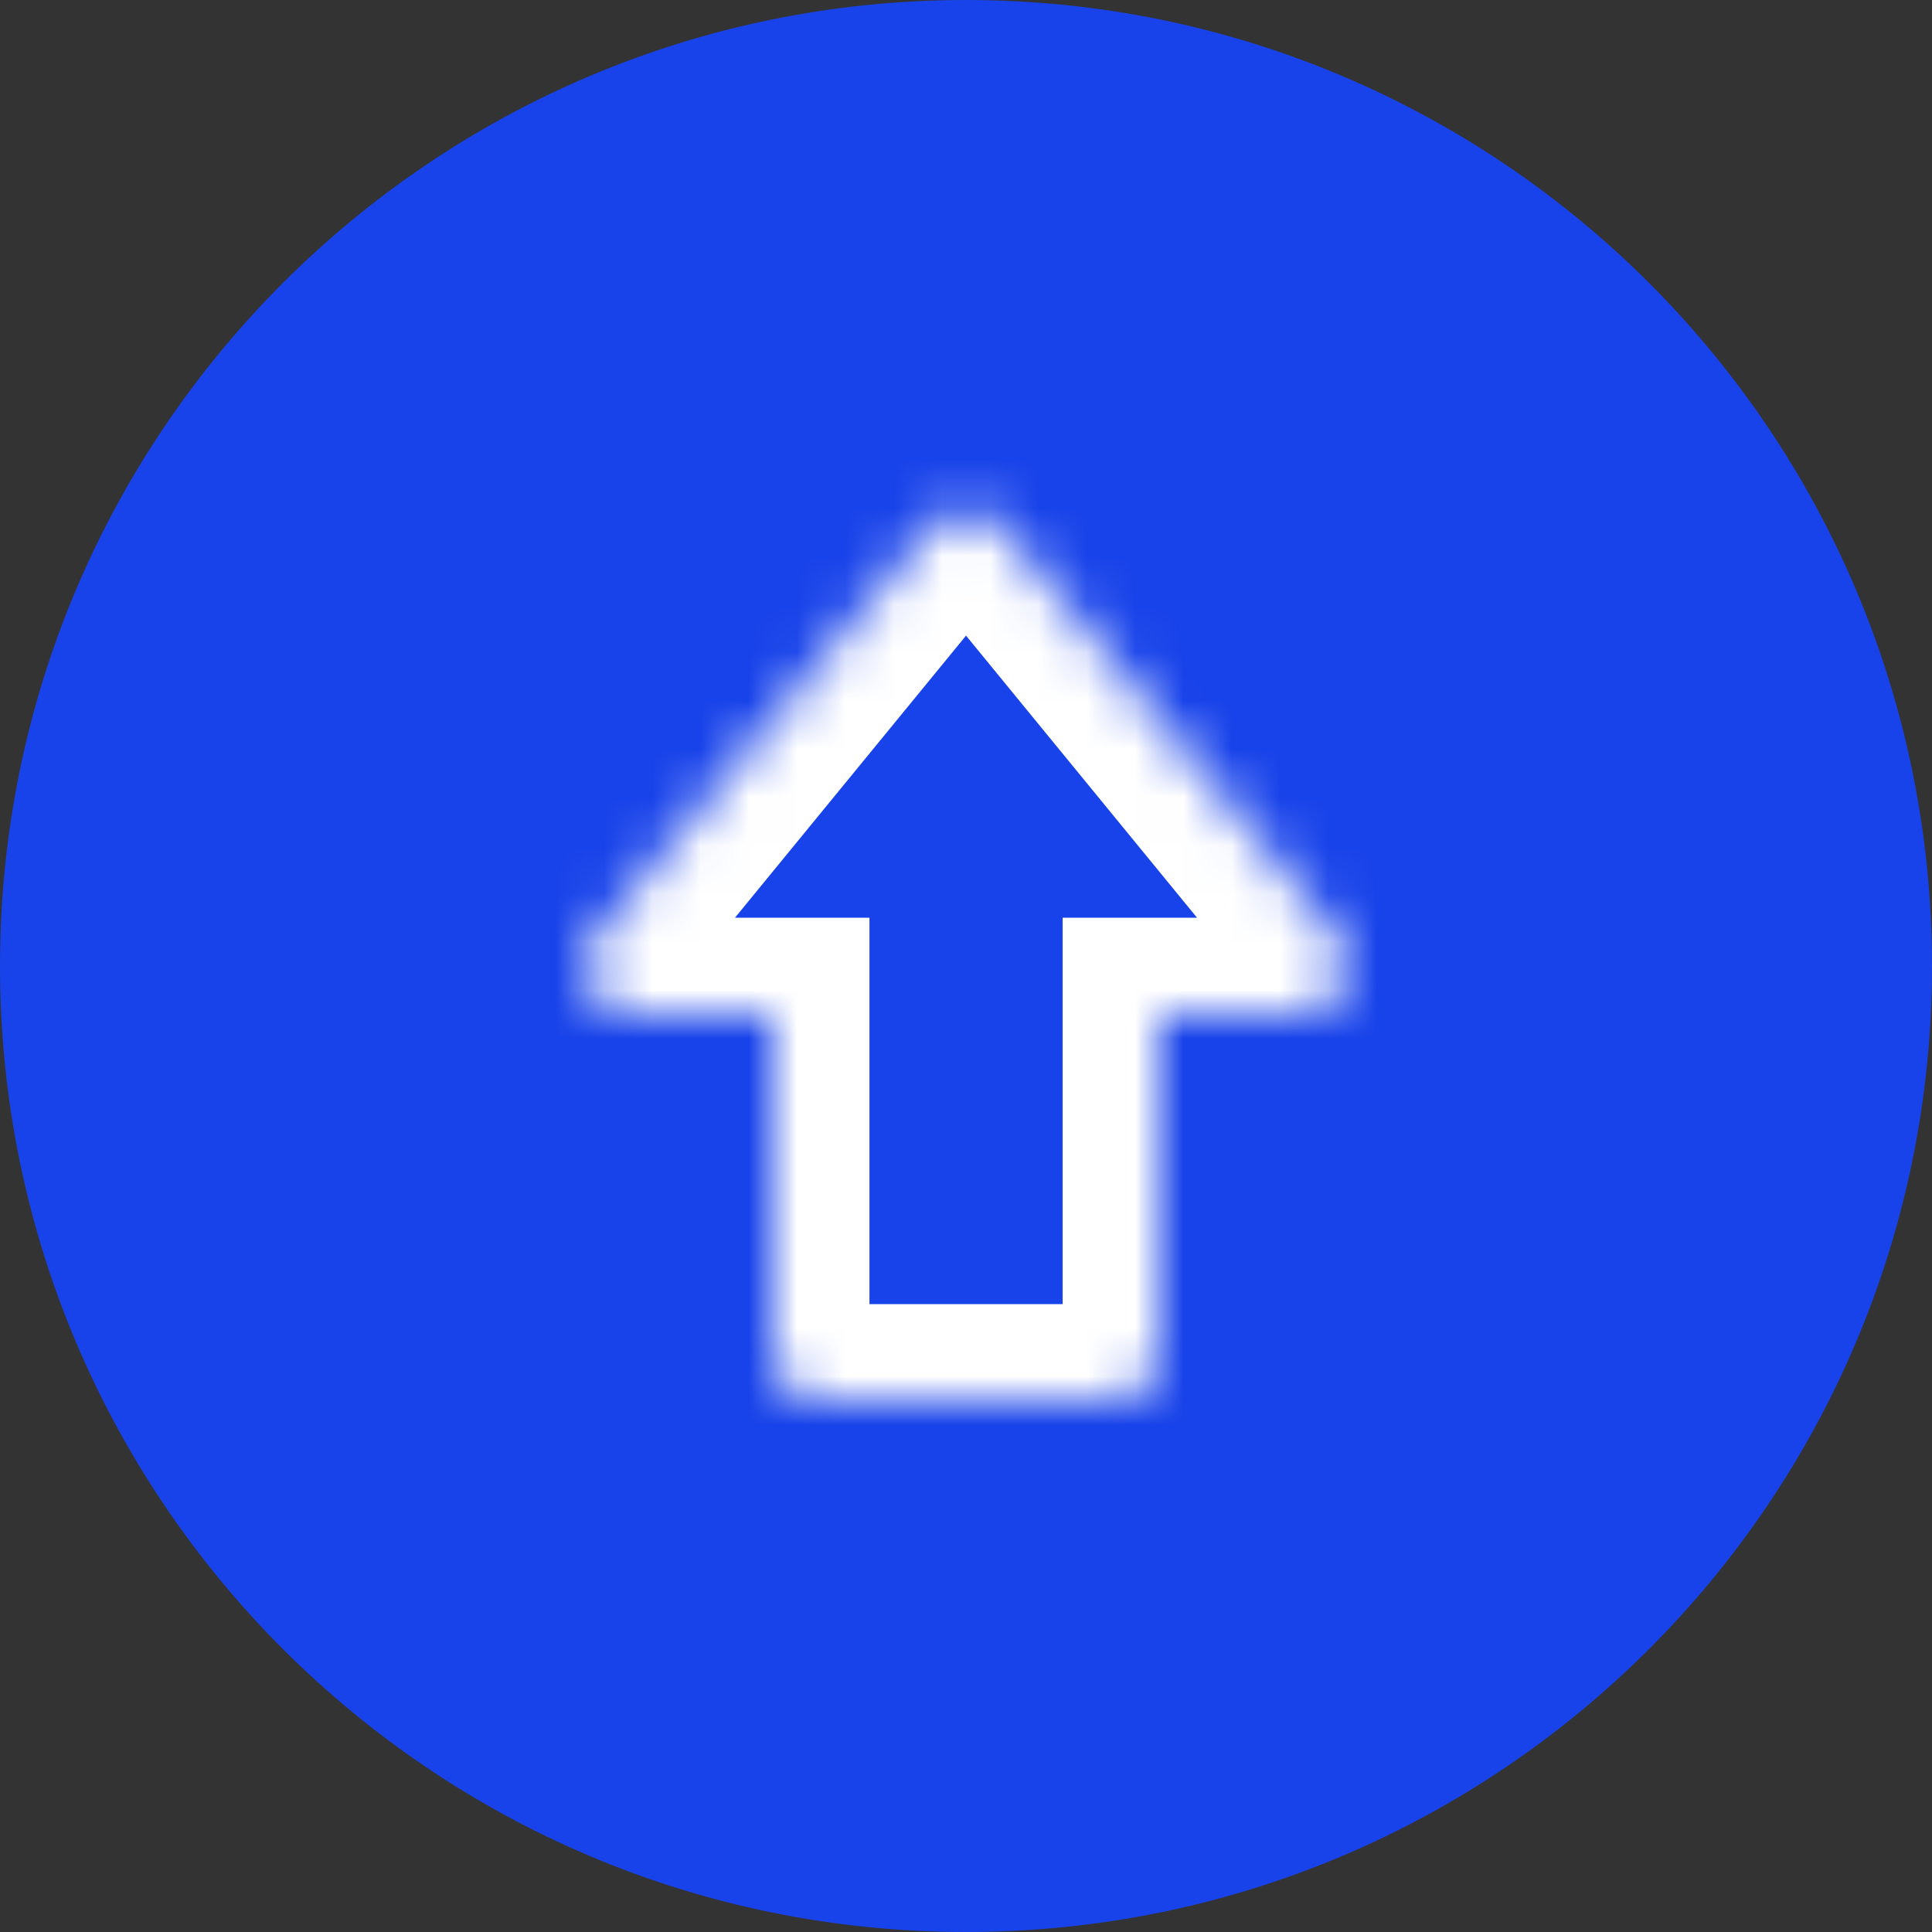 <svg width="40" height="40" viewBox="0 0 40 40" fill="none" xmlns="http://www.w3.org/2000/svg">
<rect x="0" y="0" width="40" height="40" fill="#333333" stroke="none"/>
<path d="M0 20C0 8.954 8.954 0 20 0C31.046 0 40 8.954 40 20C40 31.046 31.046 40 20 40C8.954 40 0 31.046 0 20Z" fill="#1943EA"/>
<mask id="mask0_7046_29792" style="mask-type:alpha" maskUnits="userSpaceOnUse" x="8" y="8" width="24" height="24">
<rect x="8" y="8" width="24" height="24" fill="#D9D9D9"/>
</mask>
<g mask="url(#mask0_7046_29792)">
<mask id="path-3-inside-1_7046_29792" fill="white">
<path d="M20.001 10.575C20.317 10.575 20.576 10.7 20.775 10.95L27.676 19.375C27.942 19.708 27.988 20.063 27.814 20.438C27.639 20.812 27.334 21 26.9 21H24.001V28C24.001 28.283 23.905 28.521 23.713 28.713C23.521 28.904 23.284 29 23.001 29H17.001C16.718 29 16.48 28.904 16.288 28.713C16.096 28.521 16.001 28.283 16.001 28V21H13.101C12.667 21 12.364 20.812 12.188 20.438C12.014 20.062 12.059 19.708 12.325 19.375L19.226 10.95C19.426 10.7 19.684 10.575 20.001 10.575Z"/>
</mask>
<path d="M20.001 10.575L20.002 8.575H20.001V10.575ZM20.775 10.95L19.214 12.2L19.221 12.209L19.228 12.217L20.775 10.95ZM27.676 19.375L29.238 18.126L29.23 18.117L29.223 18.108L27.676 19.375ZM27.814 20.438L29.626 21.283L29.626 21.283L27.814 20.438ZM24.001 21V19H22.001V21H24.001ZM23.713 28.713L25.127 30.127L25.127 30.127L23.713 28.713ZM23.001 29L23.001 31L23.002 31L23.001 29ZM16.288 28.713L14.874 30.127L14.874 30.127L16.288 28.713ZM16.001 21H18.001V19H16.001V21ZM12.188 20.438L10.376 21.283L10.376 21.283L12.188 20.438ZM12.325 19.375L10.778 18.108L10.771 18.117L10.763 18.126L12.325 19.375ZM19.226 10.95L20.773 12.217L20.78 12.209L20.787 12.2L19.226 10.95ZM20.001 10.575L20 12.575C19.888 12.575 19.73 12.551 19.56 12.469C19.391 12.387 19.278 12.28 19.214 12.2L20.775 10.95L22.337 9.701C21.763 8.983 20.934 8.576 20.002 8.575L20.001 10.575ZM20.775 10.95L19.228 12.217L26.128 20.642L27.676 19.375L29.223 18.108L22.323 9.683L20.775 10.95ZM27.676 19.375L26.114 20.624C26.063 20.561 25.959 20.399 25.927 20.148C25.894 19.892 25.954 19.693 26.001 19.592L27.814 20.438L29.626 21.283C29.848 20.807 29.973 20.243 29.894 19.634C29.815 19.028 29.555 18.522 29.238 18.126L27.676 19.375ZM27.814 20.438L26.001 19.592C26.052 19.482 26.175 19.298 26.405 19.156C26.629 19.018 26.826 19 26.9 19V21V23C27.409 23 27.974 22.888 28.503 22.562C29.037 22.233 29.399 21.768 29.626 21.283L27.814 20.438ZM26.9 21V19H24.001V21V23H26.9V21ZM24.001 21H22.001V28H24.001H26.001V21H24.001ZM24.001 28H22.001C22.001 27.911 22.017 27.784 22.075 27.641C22.133 27.497 22.216 27.381 22.299 27.299L23.713 28.713L25.127 30.127C25.711 29.543 26.001 28.789 26.001 28H24.001ZM23.713 28.713L22.299 27.298C22.382 27.215 22.499 27.132 22.643 27.073C22.787 27.016 22.913 27 23 27L23.001 29L23.002 31C23.787 31 24.541 30.713 25.127 30.127L23.713 28.713ZM23.001 29V27H17.001V29V31H23.001V29ZM17.001 29V27C17.088 27 17.214 27.015 17.357 27.073C17.501 27.131 17.618 27.214 17.702 27.298L16.288 28.713L14.874 30.127C15.461 30.714 16.217 31 17.001 31V29ZM16.288 28.713L17.702 27.299C17.786 27.383 17.87 27.499 17.928 27.644C17.986 27.787 18.001 27.914 18.001 28H16.001H14.001C14.001 28.784 14.287 29.54 14.874 30.127L16.288 28.713ZM16.001 28H18.001V21H16.001H14.001V28H16.001ZM16.001 21V19H13.101V21V23H16.001V21ZM13.101 21V19C13.175 19 13.373 19.018 13.598 19.157C13.828 19.299 13.95 19.483 14.001 19.592L12.188 20.438L10.376 21.283C10.602 21.767 10.963 22.232 11.498 22.562C12.027 22.888 12.592 23 13.101 23V21ZM12.188 20.438L14.001 19.592C14.047 19.691 14.108 19.889 14.075 20.145C14.043 20.397 13.938 20.56 13.887 20.624L12.325 19.375L10.763 18.126C10.445 18.523 10.185 19.03 10.107 19.636C10.029 20.246 10.155 20.809 10.376 21.283L12.188 20.438ZM12.325 19.375L13.872 20.642L20.773 12.217L19.226 10.95L17.678 9.683L10.778 18.108L12.325 19.375ZM19.226 10.95L20.787 12.2C20.722 12.281 20.609 12.388 20.44 12.47C20.271 12.551 20.113 12.575 20.001 12.575V10.575V8.575C19.07 8.575 18.239 8.982 17.664 9.701L19.226 10.95Z" fill="white" mask="url(#path-3-inside-1_7046_29792)"/>
</g>
</svg>
